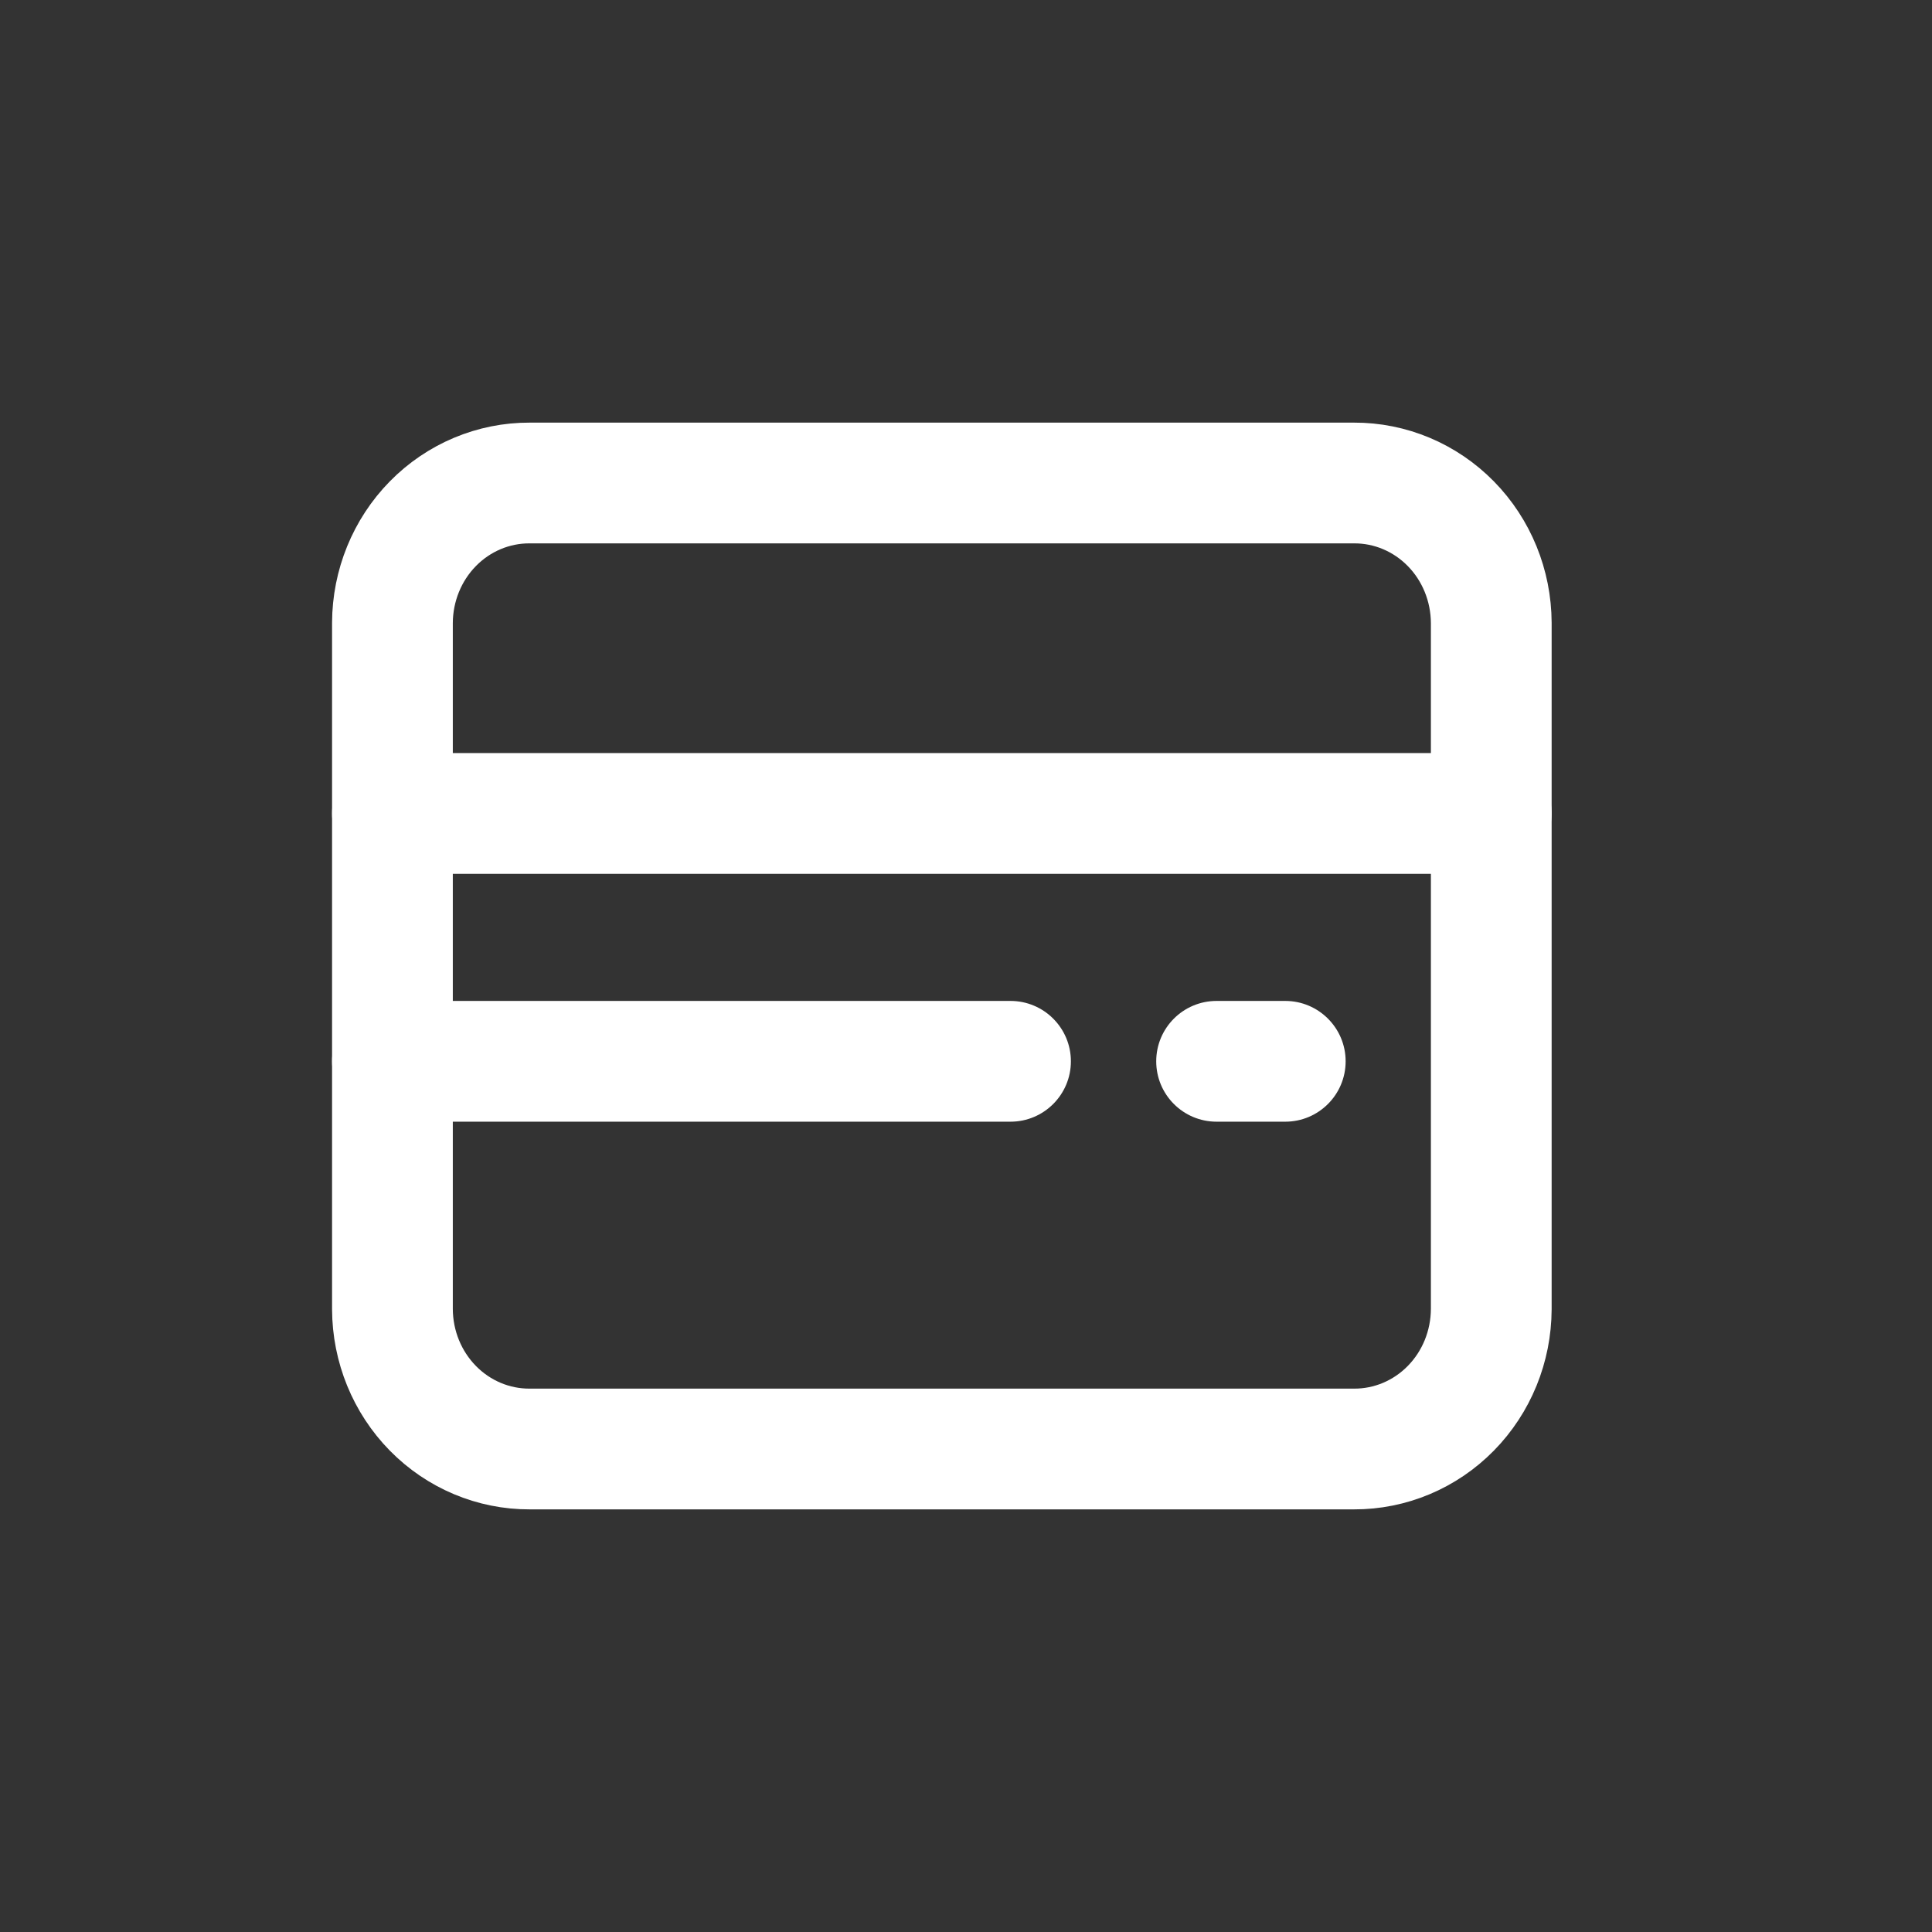 <!DOCTYPE svg PUBLIC "-//W3C//DTD SVG 1.1//EN" "http://www.w3.org/Graphics/SVG/1.1/DTD/svg11.dtd">

<!-- Uploaded to: SVG Repo, www.svgrepo.com, Transformed by: SVG Repo Mixer Tools -->
<svg width="25px" height="25px" viewBox="0 0 24 24" fill="none" xmlns="http://www.w3.org/2000/svg">

<rect x="0" y="0" width="24" height="24" fill="#333333" stroke="none"/>

<g id="SVGRepo_bgCarrier" stroke-width="0"/>

<g id="SVGRepo_tracerCarrier" stroke-linecap="round" stroke-linejoin="round"/>

<g id="SVGRepo_iconCarrier"> <path fill-rule="evenodd" clip-rule="evenodd" d="M4.875 7.737V16.263C4.877 16.726 5.057 17.168 5.377 17.494C5.697 17.82 6.13 18.002 6.581 18H16.819C17.27 18.002 17.703 17.82 18.023 17.494C18.343 17.168 18.523 16.726 18.525 16.263V7.737C18.523 7.275 18.343 6.832 18.023 6.506C17.703 6.18 17.27 5.998 16.819 6H6.581C6.13 5.998 5.697 6.18 5.377 6.506C5.057 6.832 4.877 7.275 4.875 7.737Z" stroke="#fff" stroke-width="1.5" stroke-linecap="round" stroke-linejoin="round"/> <path d="M18.525 10.855C18.939 10.855 19.275 10.519 19.275 10.105C19.275 9.691 18.939 9.355 18.525 9.355V10.855ZM4.875 9.355C4.461 9.355 4.125 9.691 4.125 10.105C4.125 10.519 4.461 10.855 4.875 10.855V9.355ZM12.553 13.934C12.967 13.934 13.303 13.598 13.303 13.184C13.303 12.77 12.967 12.434 12.553 12.434V13.934ZM4.875 12.434C4.461 12.434 4.125 12.77 4.125 13.184C4.125 13.598 4.461 13.934 4.875 13.934V12.434ZM15.966 13.934C16.38 13.934 16.716 13.598 16.716 13.184C16.716 12.77 16.38 12.434 15.966 12.434V13.934ZM15.113 12.434C14.698 12.434 14.363 12.77 14.363 13.184C14.363 13.598 14.698 13.934 15.113 13.934V12.434ZM18.525 9.355H4.875V10.855H18.525V9.355ZM12.553 12.434H4.875V13.934H12.553V12.434ZM15.966 12.434H15.113V13.934H15.966V12.434Z" fill="#fff"/> </g>

</svg>